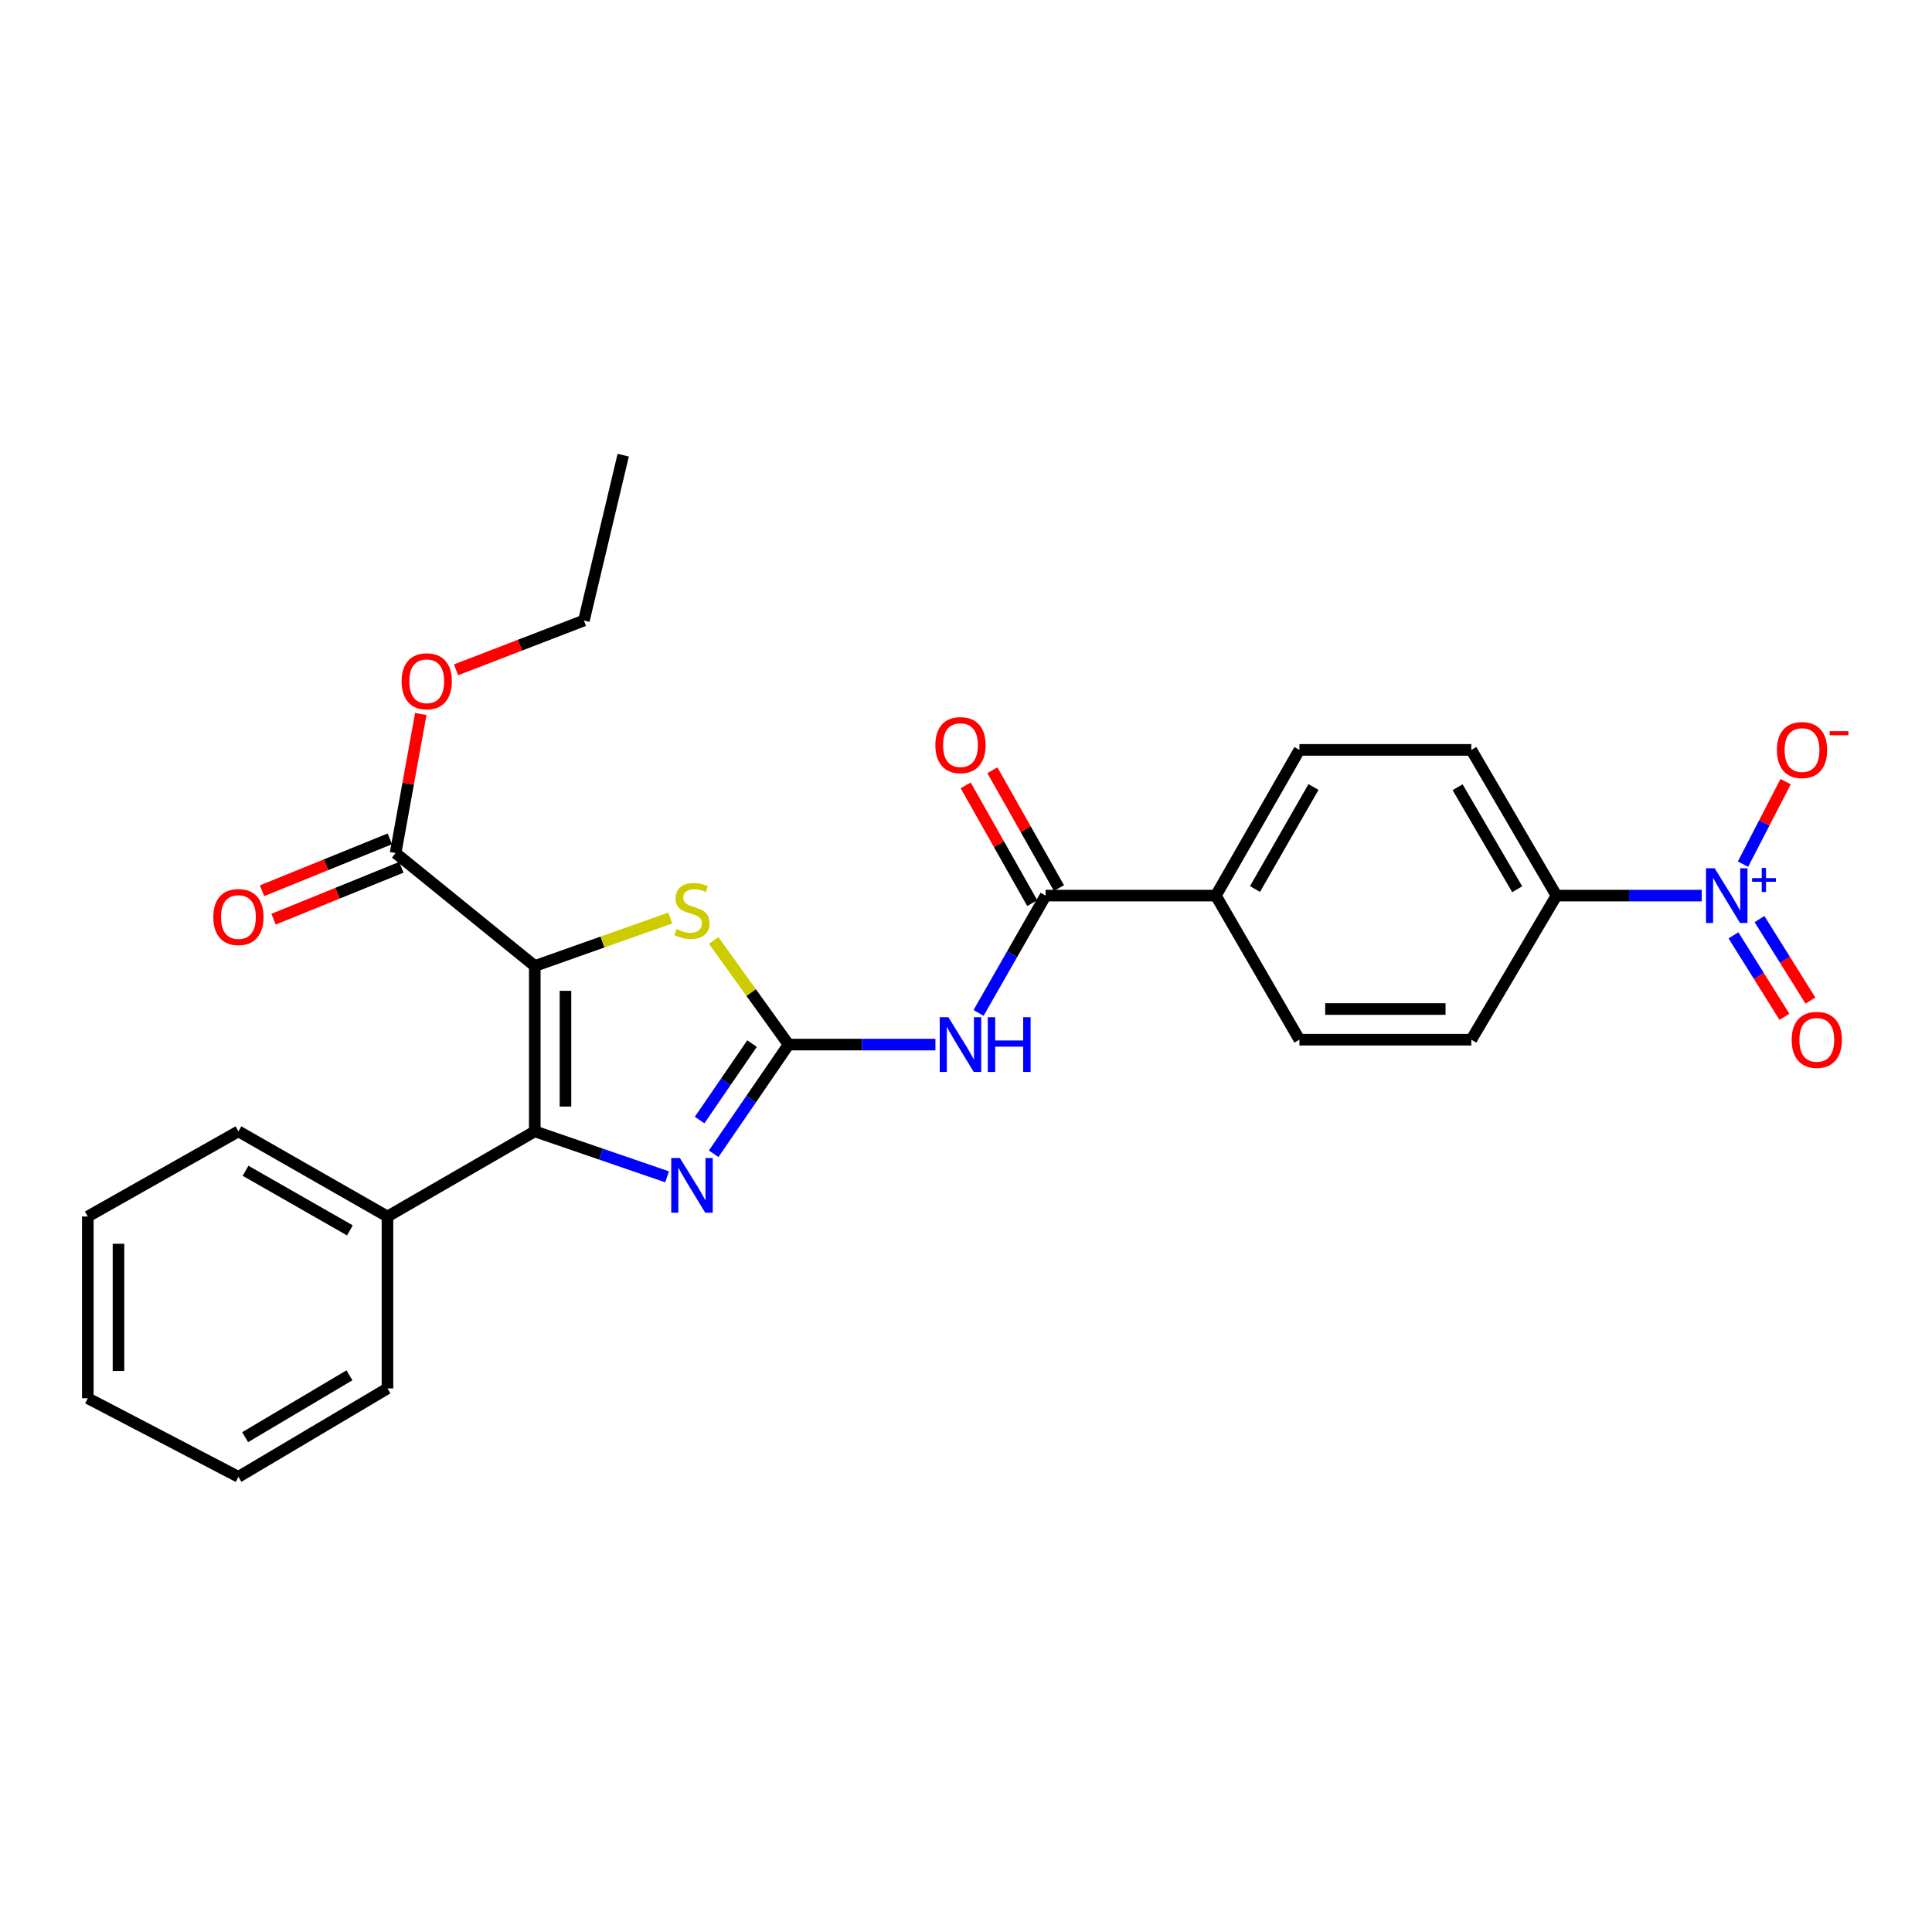 <?xml version='1.0' encoding='iso-8859-1'?>
<svg version='1.1' baseProfile='full'
              xmlns='http://www.w3.org/2000/svg'
                      xmlns:rdkit='http://www.rdkit.org/xml'
                      xmlns:xlink='http://www.w3.org/1999/xlink'
                  xml:space='preserve'
width='1000px' height='1000px' viewBox='0 0 1000 1000'>
<!-- END OF HEADER -->
<rect style='opacity:1.0;fill:#FFFFFF;stroke:none' width='1000' height='1000' x='0' y='0'> </rect>
<path class='bond-1' d='M 276.801,500 L 276.801,585.588' style='fill:none;fill-rule:evenodd;stroke:#000000;stroke-width:6px;stroke-linecap:butt;stroke-linejoin:miter;stroke-opacity:1' />
<path class='bond-1' d='M 292.682,512.838 L 292.682,572.75' style='fill:none;fill-rule:evenodd;stroke:#000000;stroke-width:6px;stroke-linecap:butt;stroke-linejoin:miter;stroke-opacity:1' />
<path class='bond-3' d='M 276.801,500 L 311.868,487.582' style='fill:none;fill-rule:evenodd;stroke:#000000;stroke-width:6px;stroke-linecap:butt;stroke-linejoin:miter;stroke-opacity:1' />
<path class='bond-3' d='M 311.868,487.582 L 346.934,475.165' style='fill:none;fill-rule:evenodd;stroke:#CCCC00;stroke-width:6px;stroke-linecap:butt;stroke-linejoin:miter;stroke-opacity:1' />
<path class='bond-7' d='M 276.801,500 L 204.764,441.541' style='fill:none;fill-rule:evenodd;stroke:#000000;stroke-width:6px;stroke-linecap:butt;stroke-linejoin:miter;stroke-opacity:1' />
<path class='bond-0' d='M 408.161,540.672 L 388.777,513.727' style='fill:none;fill-rule:evenodd;stroke:#000000;stroke-width:6px;stroke-linecap:butt;stroke-linejoin:miter;stroke-opacity:1' />
<path class='bond-0' d='M 388.777,513.727 L 369.392,486.782' style='fill:none;fill-rule:evenodd;stroke:#CCCC00;stroke-width:6px;stroke-linecap:butt;stroke-linejoin:miter;stroke-opacity:1' />
<path class='bond-4' d='M 408.161,540.672 L 446.167,540.672' style='fill:none;fill-rule:evenodd;stroke:#000000;stroke-width:6px;stroke-linecap:butt;stroke-linejoin:miter;stroke-opacity:1' />
<path class='bond-4' d='M 446.167,540.672 L 484.173,540.672' style='fill:none;fill-rule:evenodd;stroke:#0000FF;stroke-width:6px;stroke-linecap:butt;stroke-linejoin:miter;stroke-opacity:1' />
<path class='bond-27' d='M 408.161,540.672 L 388.78,568.929' style='fill:none;fill-rule:evenodd;stroke:#000000;stroke-width:6px;stroke-linecap:butt;stroke-linejoin:miter;stroke-opacity:1' />
<path class='bond-27' d='M 388.78,568.929 L 369.4,597.186' style='fill:none;fill-rule:evenodd;stroke:#0000FF;stroke-width:6px;stroke-linecap:butt;stroke-linejoin:miter;stroke-opacity:1' />
<path class='bond-27' d='M 389.251,540.167 L 375.684,559.947' style='fill:none;fill-rule:evenodd;stroke:#000000;stroke-width:6px;stroke-linecap:butt;stroke-linejoin:miter;stroke-opacity:1' />
<path class='bond-27' d='M 375.684,559.947 L 362.117,579.727' style='fill:none;fill-rule:evenodd;stroke:#0000FF;stroke-width:6px;stroke-linecap:butt;stroke-linejoin:miter;stroke-opacity:1' />
<path class='bond-2' d='M 276.801,585.588 L 311.041,597.357' style='fill:none;fill-rule:evenodd;stroke:#000000;stroke-width:6px;stroke-linecap:butt;stroke-linejoin:miter;stroke-opacity:1' />
<path class='bond-2' d='M 311.041,597.357 L 345.281,609.125' style='fill:none;fill-rule:evenodd;stroke:#0000FF;stroke-width:6px;stroke-linecap:butt;stroke-linejoin:miter;stroke-opacity:1' />
<path class='bond-12' d='M 276.801,585.588 L 200.556,629.666' style='fill:none;fill-rule:evenodd;stroke:#000000;stroke-width:6px;stroke-linecap:butt;stroke-linejoin:miter;stroke-opacity:1' />
<path class='bond-6' d='M 506.499,524.292 L 523.852,493.927' style='fill:none;fill-rule:evenodd;stroke:#0000FF;stroke-width:6px;stroke-linecap:butt;stroke-linejoin:miter;stroke-opacity:1' />
<path class='bond-6' d='M 523.852,493.927 L 541.206,463.563' style='fill:none;fill-rule:evenodd;stroke:#000000;stroke-width:6px;stroke-linecap:butt;stroke-linejoin:miter;stroke-opacity:1' />
<path class='bond-5' d='M 880.815,463.563 L 843.222,463.563' style='fill:none;fill-rule:evenodd;stroke:#0000FF;stroke-width:6px;stroke-linecap:butt;stroke-linejoin:miter;stroke-opacity:1' />
<path class='bond-5' d='M 843.222,463.563 L 805.629,463.563' style='fill:none;fill-rule:evenodd;stroke:#000000;stroke-width:6px;stroke-linecap:butt;stroke-linejoin:miter;stroke-opacity:1' />
<path class='bond-9' d='M 902.171,447.28 L 913.206,425.926' style='fill:none;fill-rule:evenodd;stroke:#0000FF;stroke-width:6px;stroke-linecap:butt;stroke-linejoin:miter;stroke-opacity:1' />
<path class='bond-9' d='M 913.206,425.926 L 924.24,404.571' style='fill:none;fill-rule:evenodd;stroke:#FF0000;stroke-width:6px;stroke-linecap:butt;stroke-linejoin:miter;stroke-opacity:1' />
<path class='bond-11' d='M 897.247,484.129 L 910.43,505.225' style='fill:none;fill-rule:evenodd;stroke:#0000FF;stroke-width:6px;stroke-linecap:butt;stroke-linejoin:miter;stroke-opacity:1' />
<path class='bond-11' d='M 910.43,505.225 L 923.613,526.32' style='fill:none;fill-rule:evenodd;stroke:#FF0000;stroke-width:6px;stroke-linecap:butt;stroke-linejoin:miter;stroke-opacity:1' />
<path class='bond-11' d='M 910.714,475.713 L 923.897,496.809' style='fill:none;fill-rule:evenodd;stroke:#0000FF;stroke-width:6px;stroke-linecap:butt;stroke-linejoin:miter;stroke-opacity:1' />
<path class='bond-11' d='M 923.897,496.809 L 937.08,517.904' style='fill:none;fill-rule:evenodd;stroke:#FF0000;stroke-width:6px;stroke-linecap:butt;stroke-linejoin:miter;stroke-opacity:1' />
<path class='bond-10' d='M 541.206,463.563 L 629.326,463.563' style='fill:none;fill-rule:evenodd;stroke:#000000;stroke-width:6px;stroke-linecap:butt;stroke-linejoin:miter;stroke-opacity:1' />
<path class='bond-13' d='M 548.119,459.656 L 530.888,429.168' style='fill:none;fill-rule:evenodd;stroke:#000000;stroke-width:6px;stroke-linecap:butt;stroke-linejoin:miter;stroke-opacity:1' />
<path class='bond-13' d='M 530.888,429.168 L 513.657,398.681' style='fill:none;fill-rule:evenodd;stroke:#FF0000;stroke-width:6px;stroke-linecap:butt;stroke-linejoin:miter;stroke-opacity:1' />
<path class='bond-13' d='M 534.293,467.469 L 517.063,436.982' style='fill:none;fill-rule:evenodd;stroke:#000000;stroke-width:6px;stroke-linecap:butt;stroke-linejoin:miter;stroke-opacity:1' />
<path class='bond-13' d='M 517.063,436.982 L 499.832,406.494' style='fill:none;fill-rule:evenodd;stroke:#FF0000;stroke-width:6px;stroke-linecap:butt;stroke-linejoin:miter;stroke-opacity:1' />
<path class='bond-14' d='M 201.777,434.185 L 168.698,447.619' style='fill:none;fill-rule:evenodd;stroke:#000000;stroke-width:6px;stroke-linecap:butt;stroke-linejoin:miter;stroke-opacity:1' />
<path class='bond-14' d='M 168.698,447.619 L 135.618,461.054' style='fill:none;fill-rule:evenodd;stroke:#FF0000;stroke-width:6px;stroke-linecap:butt;stroke-linejoin:miter;stroke-opacity:1' />
<path class='bond-14' d='M 207.752,448.898 L 174.673,462.333' style='fill:none;fill-rule:evenodd;stroke:#000000;stroke-width:6px;stroke-linecap:butt;stroke-linejoin:miter;stroke-opacity:1' />
<path class='bond-14' d='M 174.673,462.333 L 141.594,475.767' style='fill:none;fill-rule:evenodd;stroke:#FF0000;stroke-width:6px;stroke-linecap:butt;stroke-linejoin:miter;stroke-opacity:1' />
<path class='bond-19' d='M 204.764,441.541 L 211.279,405.555' style='fill:none;fill-rule:evenodd;stroke:#000000;stroke-width:6px;stroke-linecap:butt;stroke-linejoin:miter;stroke-opacity:1' />
<path class='bond-19' d='M 211.279,405.555 L 217.793,369.569' style='fill:none;fill-rule:evenodd;stroke:#FF0000;stroke-width:6px;stroke-linecap:butt;stroke-linejoin:miter;stroke-opacity:1' />
<path class='bond-8' d='M 805.629,463.563 L 761.551,388.147' style='fill:none;fill-rule:evenodd;stroke:#000000;stroke-width:6px;stroke-linecap:butt;stroke-linejoin:miter;stroke-opacity:1' />
<path class='bond-8' d='M 785.306,460.264 L 754.452,407.473' style='fill:none;fill-rule:evenodd;stroke:#000000;stroke-width:6px;stroke-linecap:butt;stroke-linejoin:miter;stroke-opacity:1' />
<path class='bond-29' d='M 805.629,463.563 L 761.551,538.149' style='fill:none;fill-rule:evenodd;stroke:#000000;stroke-width:6px;stroke-linecap:butt;stroke-linejoin:miter;stroke-opacity:1' />
<path class='bond-17' d='M 629.326,463.563 L 672.566,538.149' style='fill:none;fill-rule:evenodd;stroke:#000000;stroke-width:6px;stroke-linecap:butt;stroke-linejoin:miter;stroke-opacity:1' />
<path class='bond-18' d='M 629.326,463.563 L 672.566,388.147' style='fill:none;fill-rule:evenodd;stroke:#000000;stroke-width:6px;stroke-linecap:butt;stroke-linejoin:miter;stroke-opacity:1' />
<path class='bond-18' d='M 649.589,460.149 L 679.857,407.358' style='fill:none;fill-rule:evenodd;stroke:#000000;stroke-width:6px;stroke-linecap:butt;stroke-linejoin:miter;stroke-opacity:1' />
<path class='bond-20' d='M 200.556,629.666 L 123.411,585.588' style='fill:none;fill-rule:evenodd;stroke:#000000;stroke-width:6px;stroke-linecap:butt;stroke-linejoin:miter;stroke-opacity:1' />
<path class='bond-20' d='M 181.106,636.843 L 127.105,605.989' style='fill:none;fill-rule:evenodd;stroke:#000000;stroke-width:6px;stroke-linecap:butt;stroke-linejoin:miter;stroke-opacity:1' />
<path class='bond-21' d='M 200.556,629.666 L 200.556,718.651' style='fill:none;fill-rule:evenodd;stroke:#000000;stroke-width:6px;stroke-linecap:butt;stroke-linejoin:miter;stroke-opacity:1' />
<path class='bond-15' d='M 761.551,538.149 L 672.566,538.149' style='fill:none;fill-rule:evenodd;stroke:#000000;stroke-width:6px;stroke-linecap:butt;stroke-linejoin:miter;stroke-opacity:1' />
<path class='bond-15' d='M 748.203,522.268 L 685.914,522.268' style='fill:none;fill-rule:evenodd;stroke:#000000;stroke-width:6px;stroke-linecap:butt;stroke-linejoin:miter;stroke-opacity:1' />
<path class='bond-16' d='M 761.551,388.147 L 672.566,388.147' style='fill:none;fill-rule:evenodd;stroke:#000000;stroke-width:6px;stroke-linecap:butt;stroke-linejoin:miter;stroke-opacity:1' />
<path class='bond-22' d='M 236.054,346.695 L 269.141,333.939' style='fill:none;fill-rule:evenodd;stroke:#FF0000;stroke-width:6px;stroke-linecap:butt;stroke-linejoin:miter;stroke-opacity:1' />
<path class='bond-22' d='M 269.141,333.939 L 302.228,321.183' style='fill:none;fill-rule:evenodd;stroke:#000000;stroke-width:6px;stroke-linecap:butt;stroke-linejoin:miter;stroke-opacity:1' />
<path class='bond-25' d='M 123.411,585.588 L 45.455,629.666' style='fill:none;fill-rule:evenodd;stroke:#000000;stroke-width:6px;stroke-linecap:butt;stroke-linejoin:miter;stroke-opacity:1' />
<path class='bond-24' d='M 200.556,718.651 L 123.411,764.405' style='fill:none;fill-rule:evenodd;stroke:#000000;stroke-width:6px;stroke-linecap:butt;stroke-linejoin:miter;stroke-opacity:1' />
<path class='bond-24' d='M 180.883,711.855 L 126.882,743.883' style='fill:none;fill-rule:evenodd;stroke:#000000;stroke-width:6px;stroke-linecap:butt;stroke-linejoin:miter;stroke-opacity:1' />
<path class='bond-23' d='M 302.228,321.183 L 322.573,235.595' style='fill:none;fill-rule:evenodd;stroke:#000000;stroke-width:6px;stroke-linecap:butt;stroke-linejoin:miter;stroke-opacity:1' />
<path class='bond-26' d='M 123.411,764.405 L 45.455,723.724' style='fill:none;fill-rule:evenodd;stroke:#000000;stroke-width:6px;stroke-linecap:butt;stroke-linejoin:miter;stroke-opacity:1' />
<path class='bond-28' d='M 45.455,629.666 L 45.455,723.724' style='fill:none;fill-rule:evenodd;stroke:#000000;stroke-width:6px;stroke-linecap:butt;stroke-linejoin:miter;stroke-opacity:1' />
<path class='bond-28' d='M 61.335,643.775 L 61.335,709.615' style='fill:none;fill-rule:evenodd;stroke:#000000;stroke-width:6px;stroke-linecap:butt;stroke-linejoin:miter;stroke-opacity:1' />
<path  class='atom-3' d='M 351.912 599.396
L 361.192 614.396
Q 362.112 615.876, 363.592 618.556
Q 365.072 621.236, 365.152 621.396
L 365.152 599.396
L 368.912 599.396
L 368.912 627.716
L 365.032 627.716
L 355.072 611.316
Q 353.912 609.396, 352.672 607.196
Q 351.472 604.996, 351.112 604.316
L 351.112 627.716
L 347.432 627.716
L 347.432 599.396
L 351.912 599.396
' fill='#0000FF'/>
<path  class='atom-4' d='M 350.172 480.905
Q 350.492 481.025, 351.812 481.585
Q 353.132 482.145, 354.572 482.505
Q 356.052 482.825, 357.492 482.825
Q 360.172 482.825, 361.732 481.545
Q 363.292 480.225, 363.292 477.945
Q 363.292 476.385, 362.492 475.425
Q 361.732 474.465, 360.532 473.945
Q 359.332 473.425, 357.332 472.825
Q 354.812 472.065, 353.292 471.345
Q 351.812 470.625, 350.732 469.105
Q 349.692 467.585, 349.692 465.025
Q 349.692 461.465, 352.092 459.265
Q 354.532 457.065, 359.332 457.065
Q 362.612 457.065, 366.332 458.625
L 365.412 461.705
Q 362.012 460.305, 359.452 460.305
Q 356.692 460.305, 355.172 461.465
Q 353.652 462.585, 353.692 464.545
Q 353.692 466.065, 354.452 466.985
Q 355.252 467.905, 356.372 468.425
Q 357.532 468.945, 359.452 469.545
Q 362.012 470.345, 363.532 471.145
Q 365.052 471.945, 366.132 473.585
Q 367.252 475.185, 367.252 477.945
Q 367.252 481.865, 364.612 483.985
Q 362.012 486.065, 357.652 486.065
Q 355.132 486.065, 353.212 485.505
Q 351.332 484.985, 349.092 484.065
L 350.172 480.905
' fill='#CCCC00'/>
<path  class='atom-5' d='M 490.877 526.512
L 500.157 541.512
Q 501.077 542.992, 502.557 545.672
Q 504.037 548.352, 504.117 548.512
L 504.117 526.512
L 507.877 526.512
L 507.877 554.832
L 503.997 554.832
L 494.037 538.432
Q 492.877 536.512, 491.637 534.312
Q 490.437 532.112, 490.077 531.432
L 490.077 554.832
L 486.397 554.832
L 486.397 526.512
L 490.877 526.512
' fill='#0000FF'/>
<path  class='atom-5' d='M 511.277 526.512
L 515.117 526.512
L 515.117 538.552
L 529.597 538.552
L 529.597 526.512
L 533.437 526.512
L 533.437 554.832
L 529.597 554.832
L 529.597 541.752
L 515.117 541.752
L 515.117 554.832
L 511.277 554.832
L 511.277 526.512
' fill='#0000FF'/>
<path  class='atom-6' d='M 887.498 449.403
L 896.778 464.403
Q 897.698 465.883, 899.178 468.563
Q 900.658 471.243, 900.738 471.403
L 900.738 449.403
L 904.498 449.403
L 904.498 477.723
L 900.618 477.723
L 890.658 461.323
Q 889.498 459.403, 888.258 457.203
Q 887.058 455.003, 886.698 454.323
L 886.698 477.723
L 883.018 477.723
L 883.018 449.403
L 887.498 449.403
' fill='#0000FF'/>
<path  class='atom-6' d='M 906.874 454.507
L 911.863 454.507
L 911.863 449.254
L 914.081 449.254
L 914.081 454.507
L 919.203 454.507
L 919.203 456.408
L 914.081 456.408
L 914.081 461.688
L 911.863 461.688
L 911.863 456.408
L 906.874 456.408
L 906.874 454.507
' fill='#0000FF'/>
<path  class='atom-10' d='M 919.727 388.227
Q 919.727 381.427, 923.087 377.627
Q 926.447 373.827, 932.727 373.827
Q 939.007 373.827, 942.367 377.627
Q 945.727 381.427, 945.727 388.227
Q 945.727 395.107, 942.327 399.027
Q 938.927 402.907, 932.727 402.907
Q 926.487 402.907, 923.087 399.027
Q 919.727 395.147, 919.727 388.227
M 932.727 399.707
Q 937.047 399.707, 939.367 396.827
Q 941.727 393.907, 941.727 388.227
Q 941.727 382.667, 939.367 379.867
Q 937.047 377.027, 932.727 377.027
Q 928.407 377.027, 926.047 379.827
Q 923.727 382.627, 923.727 388.227
Q 923.727 393.947, 926.047 396.827
Q 928.407 399.707, 932.727 399.707
' fill='#FF0000'/>
<path  class='atom-10' d='M 947.047 378.449
L 956.736 378.449
L 956.736 380.561
L 947.047 380.561
L 947.047 378.449
' fill='#FF0000'/>
<path  class='atom-12' d='M 927.368 538.229
Q 927.368 531.429, 930.728 527.629
Q 934.088 523.829, 940.368 523.829
Q 946.648 523.829, 950.008 527.629
Q 953.368 531.429, 953.368 538.229
Q 953.368 545.109, 949.968 549.029
Q 946.568 552.909, 940.368 552.909
Q 934.128 552.909, 930.728 549.029
Q 927.368 545.149, 927.368 538.229
M 940.368 549.709
Q 944.688 549.709, 947.008 546.829
Q 949.368 543.909, 949.368 538.229
Q 949.368 532.669, 947.008 529.869
Q 944.688 527.029, 940.368 527.029
Q 936.048 527.029, 933.688 529.829
Q 931.368 532.629, 931.368 538.229
Q 931.368 543.949, 933.688 546.829
Q 936.048 549.709, 940.368 549.709
' fill='#FF0000'/>
<path  class='atom-14' d='M 484.137 385.668
Q 484.137 378.868, 487.497 375.068
Q 490.857 371.268, 497.137 371.268
Q 503.417 371.268, 506.777 375.068
Q 510.137 378.868, 510.137 385.668
Q 510.137 392.548, 506.737 396.468
Q 503.337 400.348, 497.137 400.348
Q 490.897 400.348, 487.497 396.468
Q 484.137 392.588, 484.137 385.668
M 497.137 397.148
Q 501.457 397.148, 503.777 394.268
Q 506.137 391.348, 506.137 385.668
Q 506.137 380.108, 503.777 377.308
Q 501.457 374.468, 497.137 374.468
Q 492.817 374.468, 490.457 377.268
Q 488.137 380.068, 488.137 385.668
Q 488.137 391.388, 490.457 394.268
Q 492.817 397.148, 497.137 397.148
' fill='#FF0000'/>
<path  class='atom-15' d='M 110.411 474.662
Q 110.411 467.862, 113.771 464.062
Q 117.131 460.262, 123.411 460.262
Q 129.691 460.262, 133.051 464.062
Q 136.411 467.862, 136.411 474.662
Q 136.411 481.542, 133.011 485.462
Q 129.611 489.342, 123.411 489.342
Q 117.171 489.342, 113.771 485.462
Q 110.411 481.582, 110.411 474.662
M 123.411 486.142
Q 127.731 486.142, 130.051 483.262
Q 132.411 480.342, 132.411 474.662
Q 132.411 469.102, 130.051 466.302
Q 127.731 463.462, 123.411 463.462
Q 119.091 463.462, 116.731 466.262
Q 114.411 469.062, 114.411 474.662
Q 114.411 480.382, 116.731 483.262
Q 119.091 486.142, 123.411 486.142
' fill='#FF0000'/>
<path  class='atom-20' d='M 207.875 352.628
Q 207.875 345.828, 211.235 342.028
Q 214.595 338.228, 220.875 338.228
Q 227.155 338.228, 230.515 342.028
Q 233.875 345.828, 233.875 352.628
Q 233.875 359.508, 230.475 363.428
Q 227.075 367.308, 220.875 367.308
Q 214.635 367.308, 211.235 363.428
Q 207.875 359.548, 207.875 352.628
M 220.875 364.108
Q 225.195 364.108, 227.515 361.228
Q 229.875 358.308, 229.875 352.628
Q 229.875 347.068, 227.515 344.268
Q 225.195 341.428, 220.875 341.428
Q 216.555 341.428, 214.195 344.228
Q 211.875 347.028, 211.875 352.628
Q 211.875 358.348, 214.195 361.228
Q 216.555 364.108, 220.875 364.108
' fill='#FF0000'/>
</svg>
